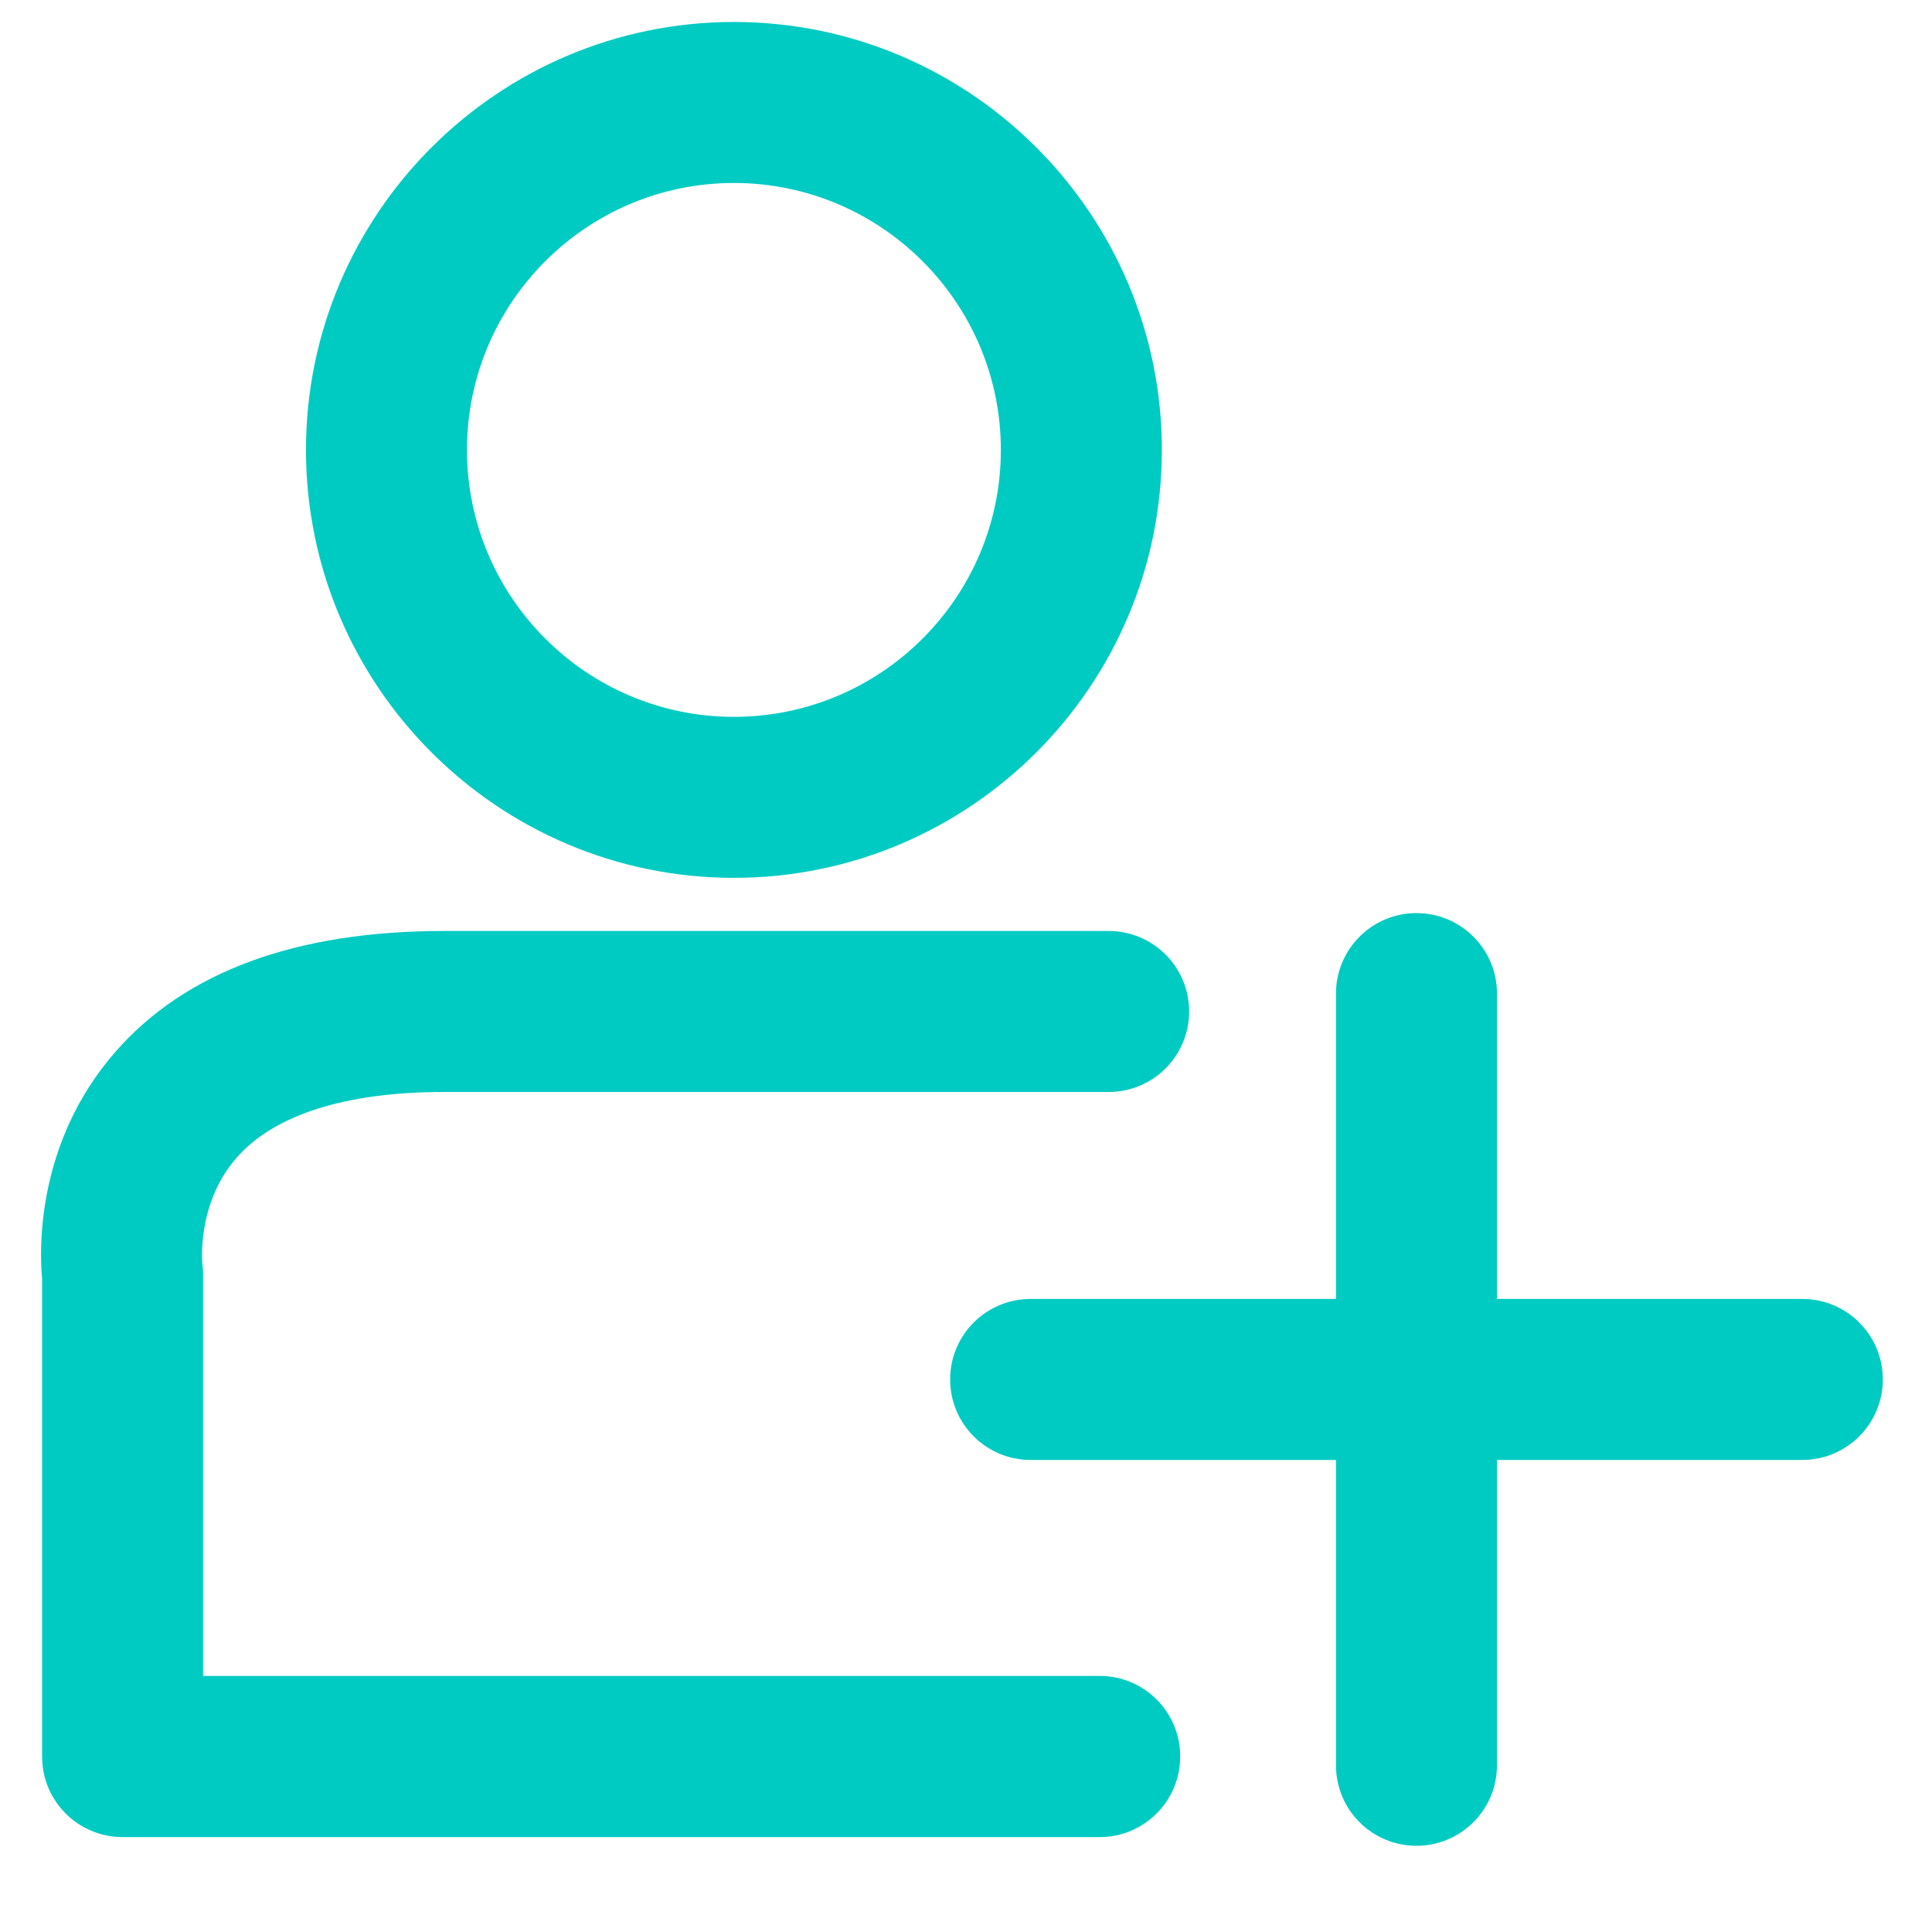 <?xml version="1.0" encoding="utf-8"?>
<!-- Generator: Adobe Illustrator 28.3.0, SVG Export Plug-In . SVG Version: 6.00 Build 0)  -->
<svg version="1.1" id="Layer_1" xmlns="http://www.w3.org/2000/svg" xmlns:xlink="http://www.w3.org/1999/xlink" x="0px" y="0px"
	 viewBox="0 0 24 24" style="enable-background:new 0 0 24 24;" xml:space="preserve">
<style type="text/css">
	.st0{fill:#00CBC2;}
</style>
<path class="st0" d="M9.117,10.905c-2.931,0-5.316-2.385-5.316-5.316
	s2.385-5.316,5.316-5.316s5.316,2.385,5.316,5.316S12.048,10.905,9.117,10.905z
	 M9.117,2.273c-1.829,0-3.316,1.487-3.316,3.316s1.487,3.316,3.316,3.316
	s3.316-1.487,3.316-3.316S10.945,2.273,9.117,2.273z"/>
<path class="st0" d="M13.661,22.821H1.523c-0.552,0-1-0.447-1-1v-5.933
	c-0.034-0.364-0.076-1.692,0.91-2.821c0.871-0.997,2.244-1.502,4.081-1.502
	h8.258c0.553,0,1,0.448,1,1s-0.447,1-1,1H5.514
	c-1.217,0-2.107,0.282-2.575,0.817c-0.5,0.572-0.426,1.311-0.425,1.317
	c0.006,0.045,0.009,0.09,0.009,0.135v4.985h11.138c0.553,0,1,0.447,1,1
	S14.214,22.821,13.661,22.821z"/>
<path class="st0" d="M17.596,22.929c-0.553,0-1-0.447-1-1v-9.586c0-0.552,0.447-1,1-1s1,0.448,1,1
	v9.586C18.596,22.482,18.148,22.929,17.596,22.929z"/>
<path class="st0" d="M22.389,18.136h-9.586c-0.552,0-1-0.447-1-1s0.448-1,1-1h9.586
	c0.553,0,1,0.447,1,1S22.941,18.136,22.389,18.136z"/>
</svg>
